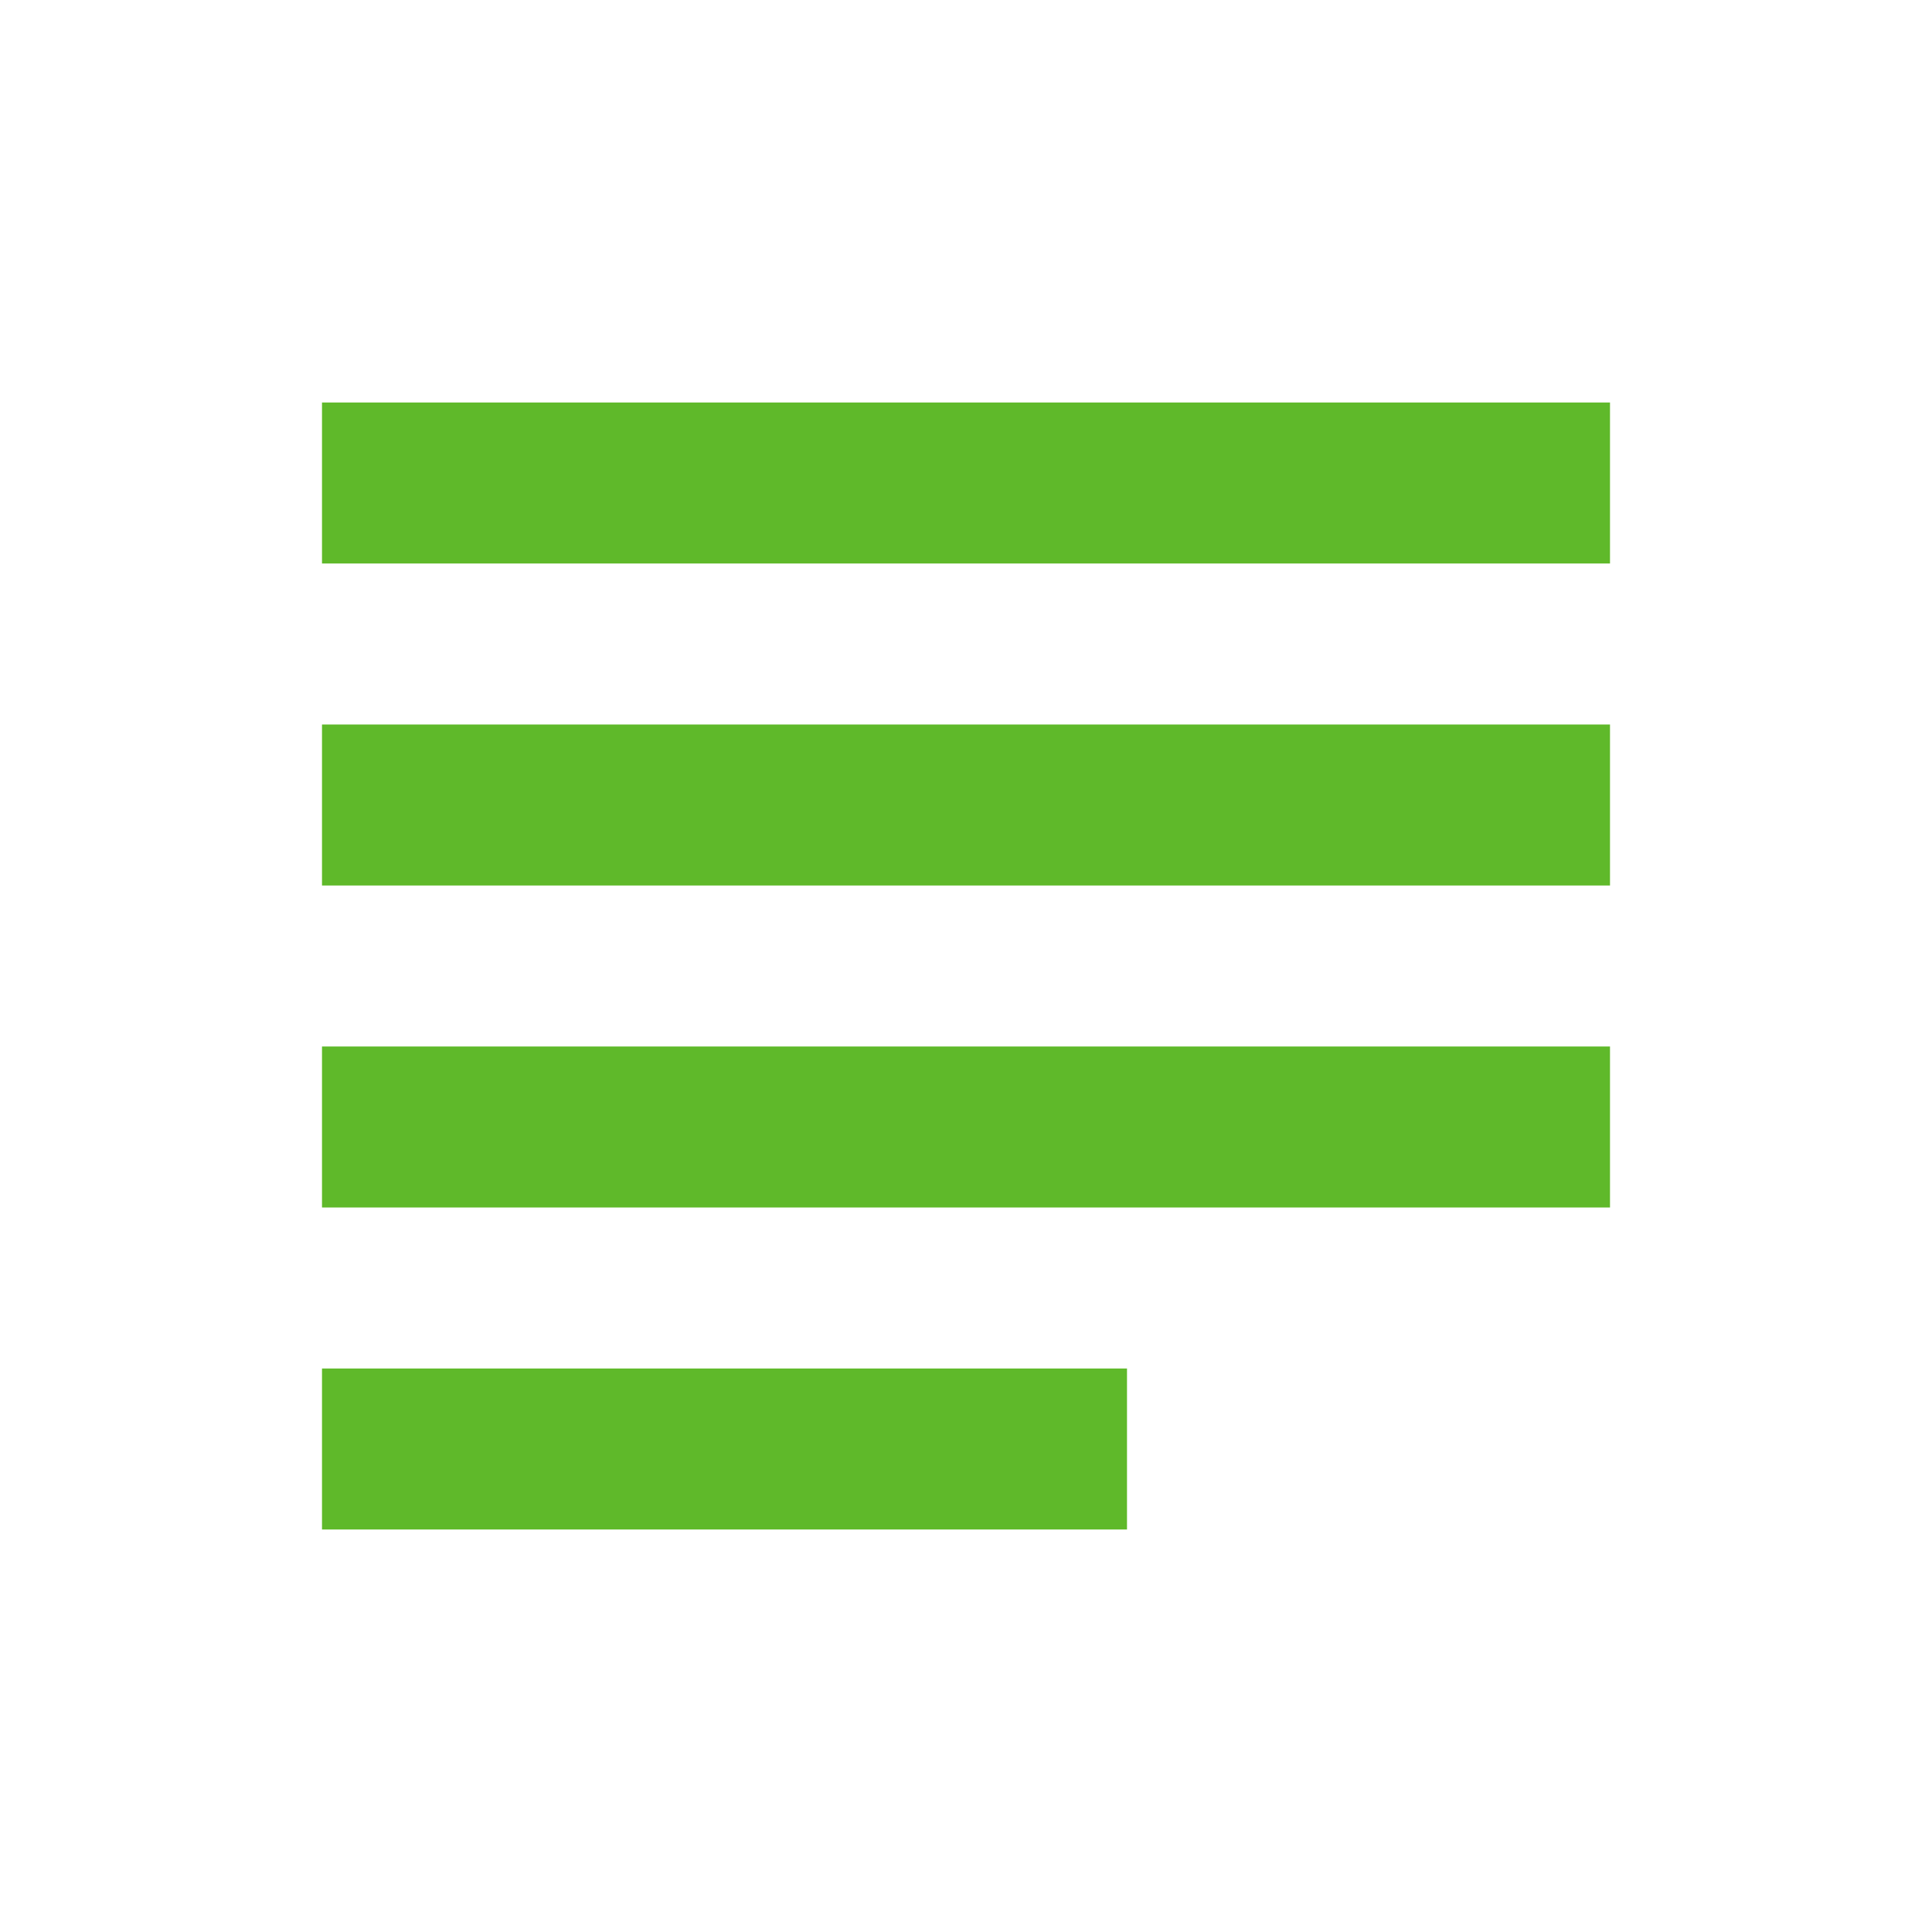 <svg xmlns="http://www.w3.org/2000/svg" width="72" height="72" viewBox="0 0 72 72">
    <g fill="none" fill-rule="evenodd">
        <path fill="#5FB92A" fill-rule="nonzero" d="M42 51H12v6h30v-6zm18-24H12v6h48v-6zM12 45h48v-6H12v6zm0-30v6h48v-6H12z"/>
        <path d="M0 0h72v72H0z"/>
    </g>
</svg>
